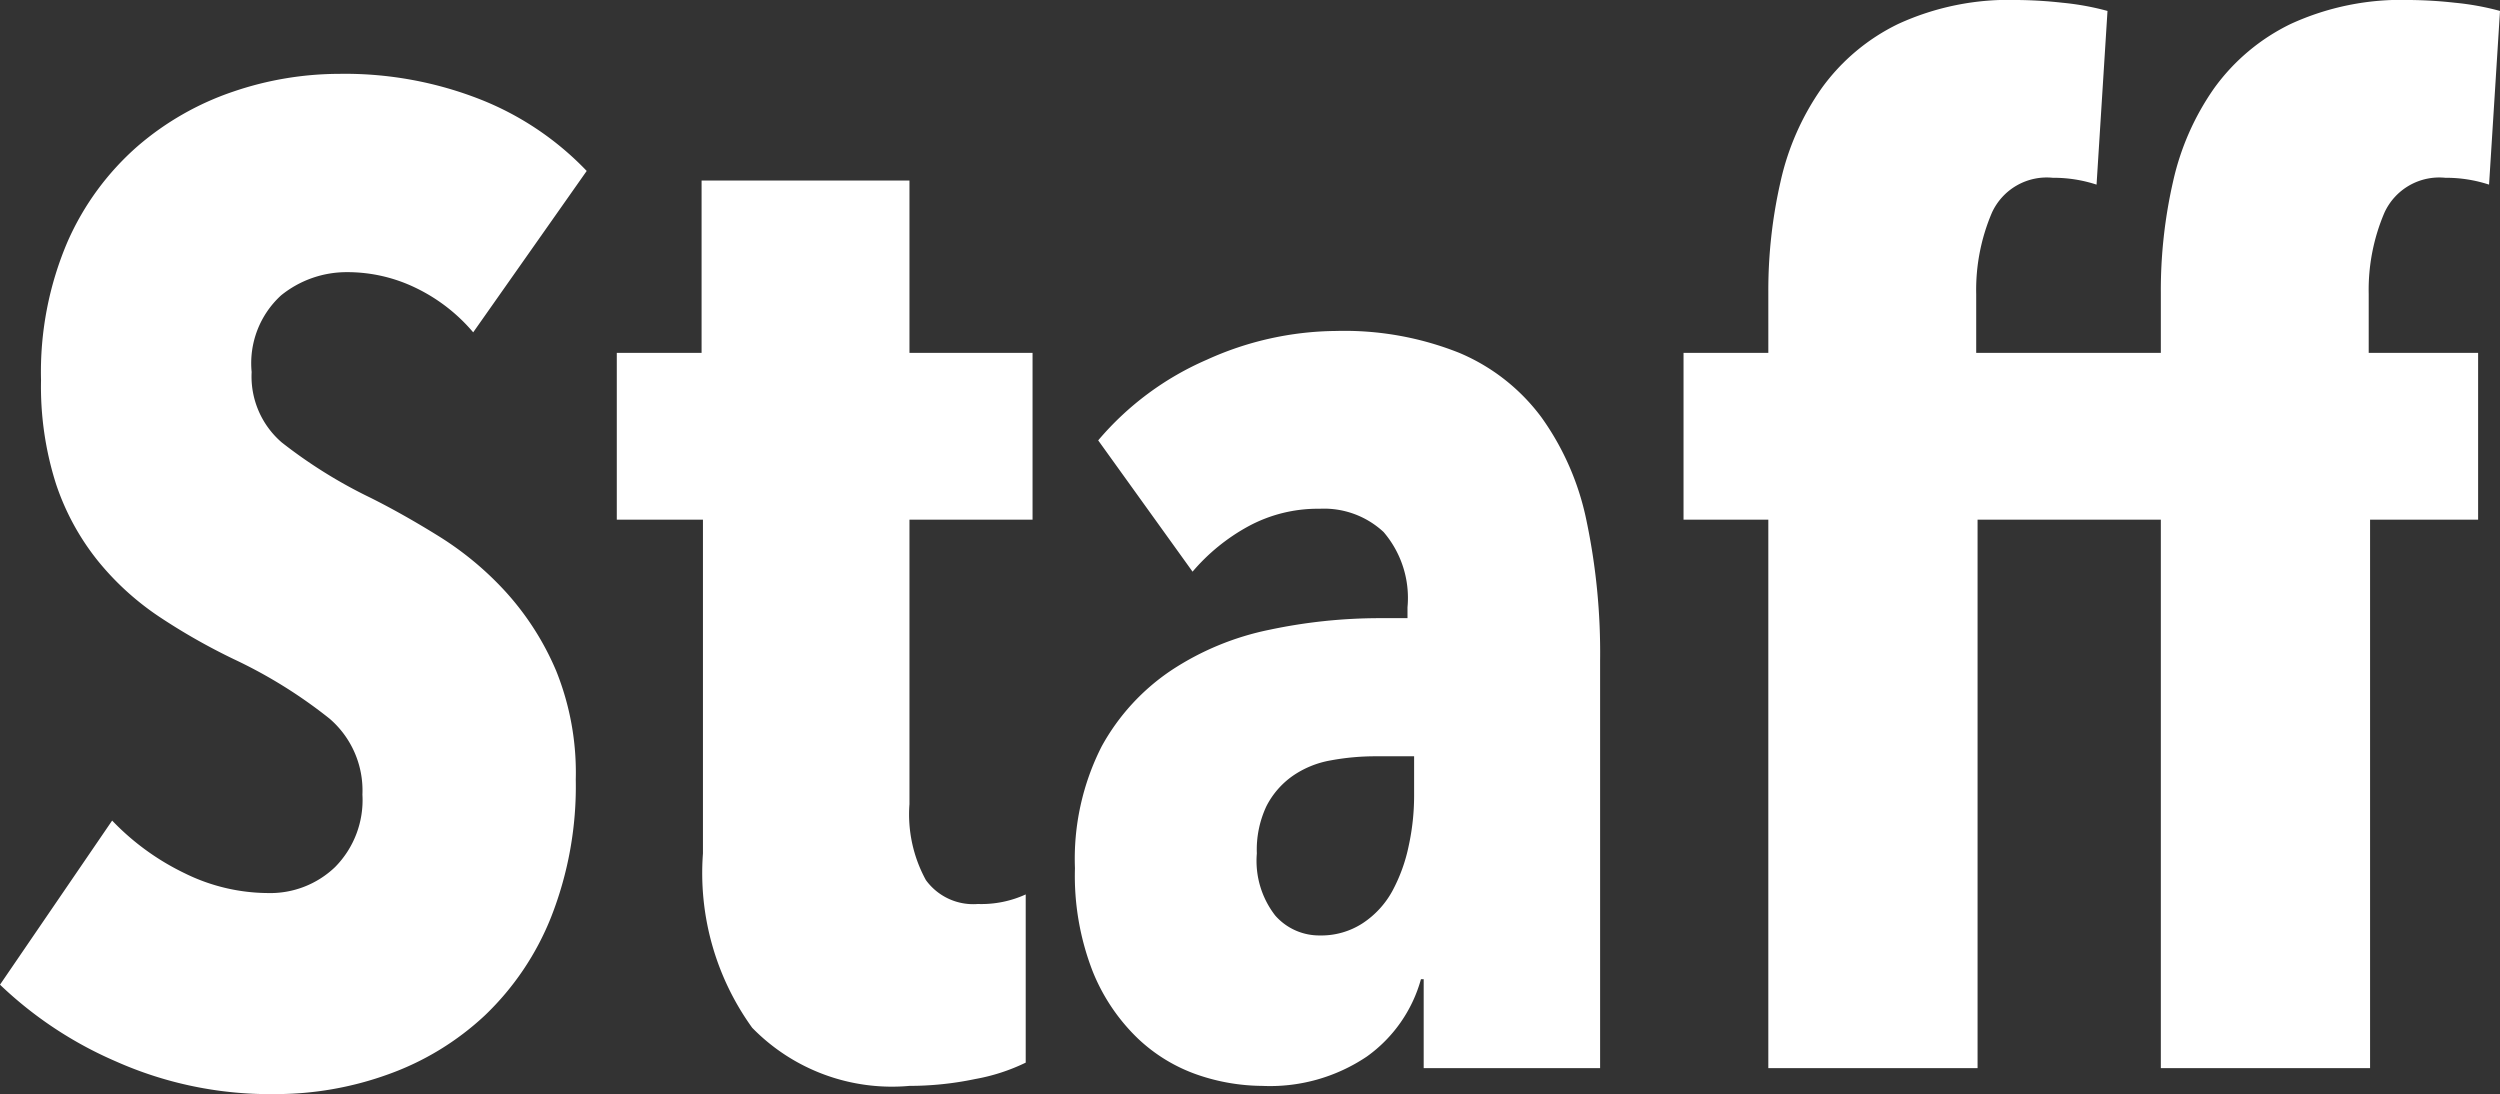 <svg xmlns="http://www.w3.org/2000/svg" width="54.84" height="24"><rect width="100%" height="100%" fill="#333333" stroke="none"/><path data-name="パス 108" d="M10.38 7.29a3.824 3.824 0 0 0-1.26-.975 3.431 3.431 0 0 0-1.5-.345 2.285 2.285 0 0 0-1.455.51 2.016 2.016 0 0 0-.645 1.68 1.909 1.909 0 0 0 .66 1.545 10.668 10.668 0 0 0 1.95 1.215q.72.36 1.515.855A6.962 6.962 0 0 1 11.1 12.99a6.128 6.128 0 0 1 1.1 1.725 5.975 5.975 0 0 1 .43 2.385 7.837 7.837 0 0 1-.54 3.015 6.094 6.094 0 0 1-1.455 2.16 6.116 6.116 0 0 1-2.115 1.29A7.251 7.251 0 0 1 6.03 24a8.308 8.308 0 0 1-3.495-.72A8.6 8.6 0 0 1 0 21.6L2.46 18a5.5 5.5 0 0 0 1.59 1.155 4.165 4.165 0 0 0 1.83.435 2.054 2.054 0 0 0 1.47-.57 2.088 2.088 0 0 0 .6-1.59 2.076 2.076 0 0 0-.72-1.665 10.616 10.616 0 0 0-2.1-1.305 13.607 13.607 0 0 1-1.635-.93 6.067 6.067 0 0 1-1.35-1.23 5.441 5.441 0 0 1-.915-1.68A7.033 7.033 0 0 1 .9 8.34a7.255 7.255 0 0 1 .585-3.045 5.98 5.98 0 0 1 1.53-2.085 6.3 6.3 0 0 1 2.1-1.2 7.226 7.226 0 0 1 2.325-.39 8.108 8.108 0 0 1 3.12.57 6.547 6.547 0 0 1 2.31 1.56ZM22.5 23.31a4.237 4.237 0 0 1-1.11.36 7.043 7.043 0 0 1-1.44.15 4.281 4.281 0 0 1-3.45-1.275 5.8 5.8 0 0 1-1.08-3.825V11.4h-1.89V7.74h1.86V3.96h4.56v3.78h2.7v3.66h-2.7v6.24a3 3 0 0 0 .36 1.665 1.284 1.284 0 0 0 1.14.525 2.338 2.338 0 0 0 1.05-.21Zm8.52-6.72h-.84a5.361 5.361 0 0 0-.99.09 2.1 2.1 0 0 0-.84.345 1.824 1.824 0 0 0-.57.66 2.242 2.242 0 0 0-.21 1.035 1.954 1.954 0 0 0 .405 1.365 1.285 1.285 0 0 0 .975.435 1.664 1.664 0 0 0 .945-.27 1.987 1.987 0 0 0 .645-.7 3.623 3.623 0 0 0 .36-.99 5.171 5.171 0 0 0 .12-1.1Zm.15 4.89a3.1 3.1 0 0 1-1.185 1.695 3.8 3.8 0 0 1-2.3.645 4.443 4.443 0 0 1-1.405-.24 3.619 3.619 0 0 1-1.32-.8 4.221 4.221 0 0 1-.99-1.47 5.787 5.787 0 0 1-.39-2.265 5.441 5.441 0 0 1 .585-2.67A4.77 4.77 0 0 1 25.7 14.7a6.118 6.118 0 0 1 2.145-.885 11.659 11.659 0 0 1 2.43-.255h.6v-.24a2.222 2.222 0 0 0-.525-1.65 1.917 1.917 0 0 0-1.4-.51 3.2 3.2 0 0 0-1.575.39 4.33 4.33 0 0 0-1.215.99l-2.07-2.88a6.508 6.508 0 0 1 2.385-1.77 6.965 6.965 0 0 1 2.835-.63 6.792 6.792 0 0 1 2.7.48 4.339 4.339 0 0 1 1.8 1.41 5.934 5.934 0 0 1 .99 2.265 14.115 14.115 0 0 1 .3 3.075v8.94h-3.87v-1.95ZM45.99 4.05a3.016 3.016 0 0 0-.96-.15 1.322 1.322 0 0 0-1.335.765 4.307 4.307 0 0 0-.345 1.785v1.29h2.4v3.66h-2.37v12.03h-4.59V11.4h-1.86V7.74h1.86V6.42a10.714 10.714 0 0 1 .27-2.445 5.723 5.723 0 0 1 .9-2.04 4.474 4.474 0 0 1 1.68-1.41A5.806 5.806 0 0 1 44.25 0a9.627 9.627 0 0 1 .99.06 5.879 5.879 0 0 1 .99.18Zm8.61 0a3.016 3.016 0 0 0-.96-.15 1.322 1.322 0 0 0-1.335.765 4.307 4.307 0 0 0-.345 1.785v1.29h2.4v3.66h-2.37v12.03H47.4V11.4h-1.86V7.74h1.86V6.42a10.714 10.714 0 0 1 .27-2.445 5.723 5.723 0 0 1 .9-2.04 4.474 4.474 0 0 1 1.68-1.41A5.806 5.806 0 0 1 52.86 0a9.627 9.627 0 0 1 .99.06 5.879 5.879 0 0 1 .99.18Z" fill="#fff"/></svg>